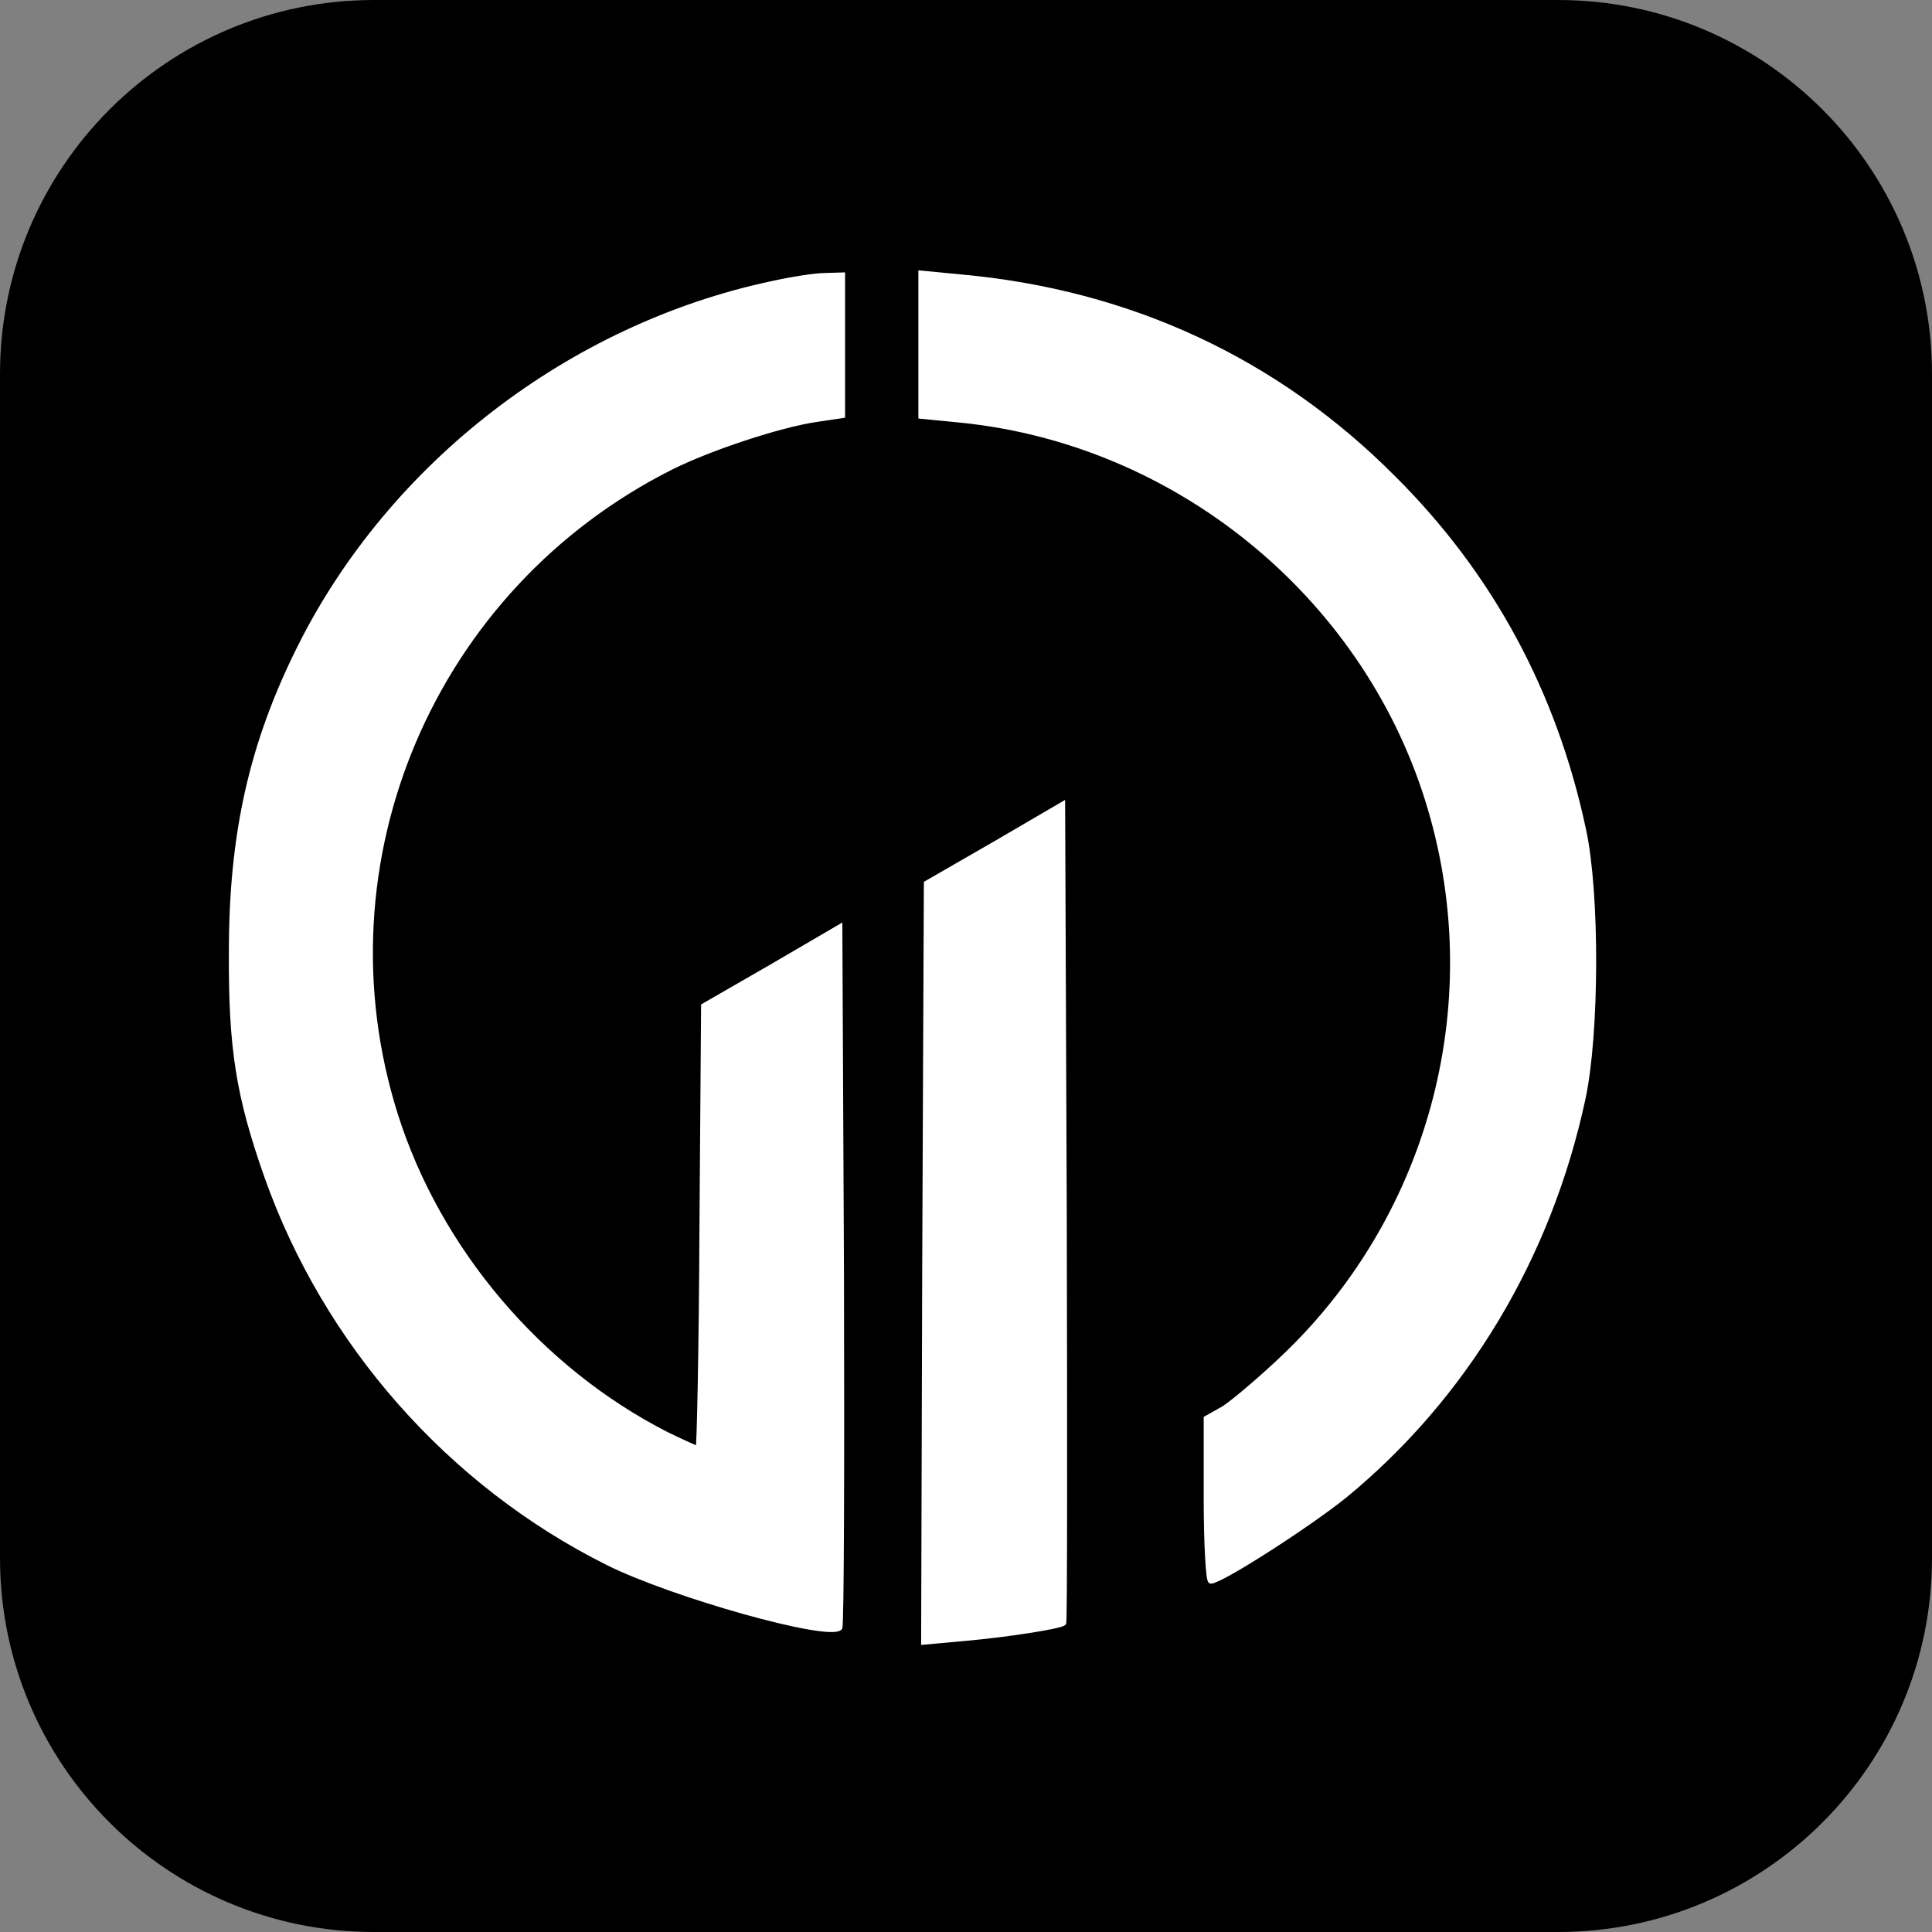 <?xml version="1.0" encoding="UTF-8" standalone="no"?>
<svg
   viewBox="0 0 32 32"
   id="vector"
   version="1.1"
   sodipodi:docname="icon-light-32x32.svg"
   width="32"
   height="32"
   inkscape:version="1.1.2 (0a00cf5339, 2022-02-04)"
   xmlns:inkscape="http://www.inkscape.org/namespaces/inkscape"
   xmlns:sodipodi="http://sodipodi.sourceforge.net/DTD/sodipodi-0.dtd"
   xmlns="http://www.w3.org/2000/svg"
   xmlns:svg="http://www.w3.org/2000/svg">
  <rect x="0" y="0" width="32" height="32" fill="#808080" stroke="none"/>
  <defs
     id="defs6" />
  <sodipodi:namedview
     id="namedview4"
     pagecolor="#5b5b5b"
     bordercolor="#000000"
     borderopacity="0.25"
     inkscape:pageshadow="2"
     inkscape:pageopacity="0"
     inkscape:pagecheckerboard="0"
     showgrid="false"
     fit-margin-top="0"
     fit-margin-left="0"
     fit-margin-right="0"
     fit-margin-bottom="0"
     inkscape:showpageshadow="false"
     showborder="false"
     inkscape:zoom="12.396552"
     inkscape:cx="28.959666"
     inkscape:cy="29"
     inkscape:window-width="1920"
     inkscape:window-height="1066"
     inkscape:window-x="0"
     inkscape:window-y="0"
     inkscape:window-maximized="1"
     inkscape:current-layer="vector" />
  <path
     id="path"
     d="M 25.806,0 H 6.194 C 2.773,0 0,2.773 0,6.194 V 25.806 C 0,29.227 2.773,32 6.194,32 H 25.806 C 29.227,32 32,29.227 32,25.806 V 6.194 C 32,2.773 29.227,0 25.806,0 Z"
     fill="#ffa800"
     stroke-width="0.552"
     style="fill:#000000;stroke:none"
     inkscape:export-filename="/home/andrii/Documents/Development/Web/GP/UGOLD/ugold-token-payment-form/public/icon-light-32x32.png"
     inkscape:export-xdpi="96"
     inkscape:export-ydpi="96" />
  <g
     transform="matrix(0.009,0,0,-0.009,0.722,28.258)"
     fill="#000000"
     stroke="none"
     id="g10"
     style="fill:#ffffff;fill-opacity:1;stroke:#ffffff;stroke-width:10;stroke-miterlimit:4;stroke-dasharray:none;stroke-opacity:1">
    <path
       d="m 1614.963,2505.426 v -131.272 l 71.698,-7.066 c 396.85,-39.38 741.199,-319.096 860.356,-697.77 115.117,-364.534 12.111,-763.4 -262.552,-1025.946 -44.429,-42.411 -94.918,-84.823 -112.087,-95.93 L 2140.059,529.265 V 379.816 c 0,-81.793 4.04,-149.449 8.079,-149.449 18.179,0 178.735,102.999 246.393,157.528 221.145,181.763 375.649,438.25 438.258,731.09 25.241,118.148 26.25,375.642 1.01,492.781 -53.519,252.444 -170.656,469.55 -350.401,648.284 -215.093,216.097 -484.707,341.311 -794.718,369.584 l -73.718,7.074 z"
       id="path4"
       style="fill:#ffffff;fill-opacity:1;stroke:#ffffff;stroke-width:10.1;stroke-miterlimit:4;stroke-dasharray:none;stroke-opacity:1" />
    <path
       d="m 1340,2617.344 c -371,-79 -700,-333 -868,-669 -89,-178 -126,-344 -126,-560 -1,-178 13,-265 65,-413 109,-308 337,-566 627,-711 120,-60 406,-140 427,-120 3,3 4,295 3,648 l -3,641 -125,-73 -125,-72 -3,-408 c -1,-224 -5,-407 -7,-407 -3,0 -29,12 -58,26 -234,119 -421,339 -500,589 -147,466 68,971 508,1192 70,35 199,78 268,88 l 47,7 v 129 129 l -32,-1 c -18,0 -62,-7 -98,-15 z"
       id="path6"
       style="fill:#ffffff;fill-opacity:1;stroke:#ffffff;stroke-width:10;stroke-miterlimit:4;stroke-dasharray:none;stroke-opacity:1" />
    <path
       d="m 1750,1586 -125,-72 -3,-698 -2,-698 77,7 c 78,7 173,22 180,28 2,2 2,342 1,755 l -3,751 z"
       id="path8"
       style="fill:#ffffff;fill-opacity:1;stroke:#ffffff;stroke-width:10;stroke-miterlimit:4;stroke-dasharray:none;stroke-opacity:1" />
  </g>
</svg>
